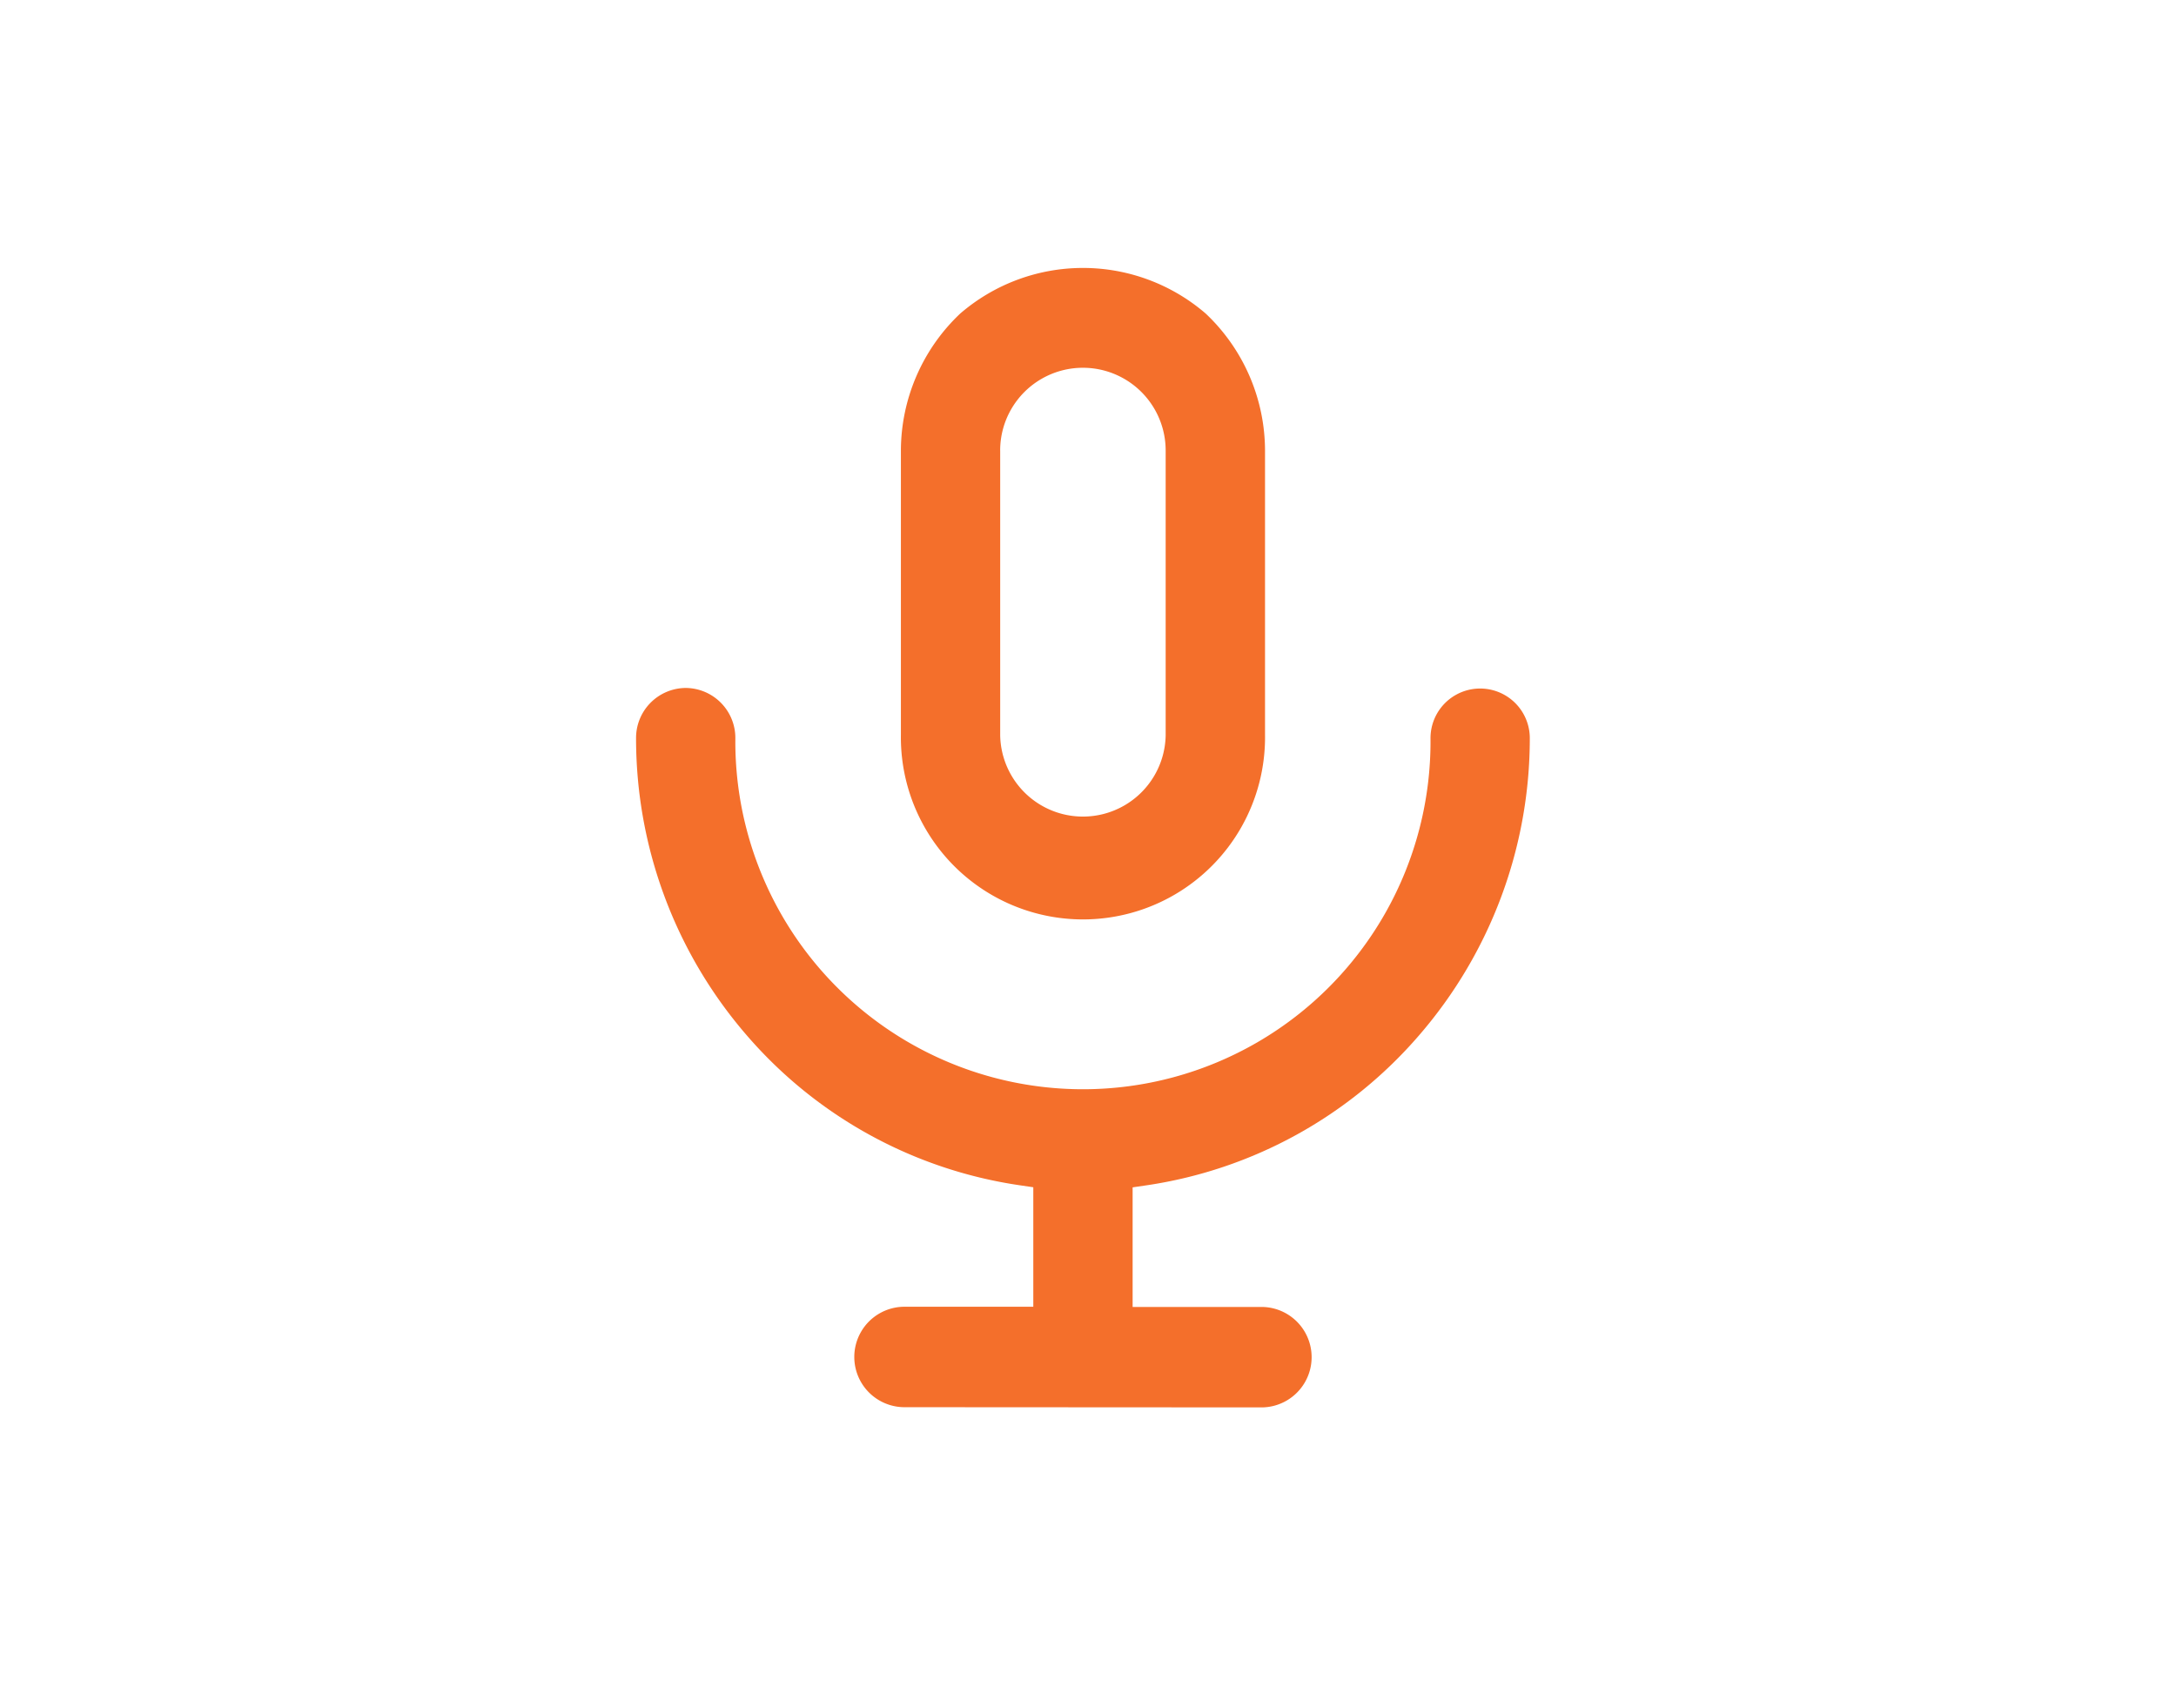 <svg xmlns="http://www.w3.org/2000/svg" xmlns:xlink="http://www.w3.org/1999/xlink" width="65" height="51" viewBox="0 0 65 51">
  <defs>
    <clipPath id="clip-path">
      <rect id="長方形_365" data-name="長方形 365" width="65" height="51" transform="translate(722 3928)" fill="#5c5c5c" opacity="0.247"/>
    </clipPath>
  </defs>
  <g id="icon_voice01" transform="translate(-722 -3928)" clip-path="url(#clip-path)">
    <path id="合体_36" data-name="合体 36" d="M8.019,34.028a1.5,1.5,0,0,1,0-3h3.847V27.459l-.424-.062A13.316,13.316,0,0,1,3.3,22.914,13.55,13.55,0,0,1,0,14.047a1.493,1.493,0,0,1,1.483-1.5,1.493,1.493,0,0,1,1.483,1.5,10.383,10.383,0,1,0,20.765,0,1.483,1.483,0,1,1,2.966,0,13.55,13.55,0,0,1-3.3,8.866A13.316,13.316,0,0,1,15.257,27.4l-.424.062v3.572h3.847a1.5,1.5,0,0,1,0,3ZM7.911,13.947V5.465a5.647,5.647,0,0,1,1.772-4.1,5.615,5.615,0,0,1,7.333,0,5.643,5.643,0,0,1,1.772,4.1v8.482a5.439,5.439,0,1,1-10.877,0Zm2.966-8.492v8.511a2.472,2.472,0,0,0,4.943,0V5.456a2.472,2.472,0,1,0-4.944,0Z" transform="translate(741 3936)" fill="#f46f2b" stroke="rgba(0,0,0,0)" stroke-miterlimit="10" stroke-width="1"/>
  </g>
</svg>
